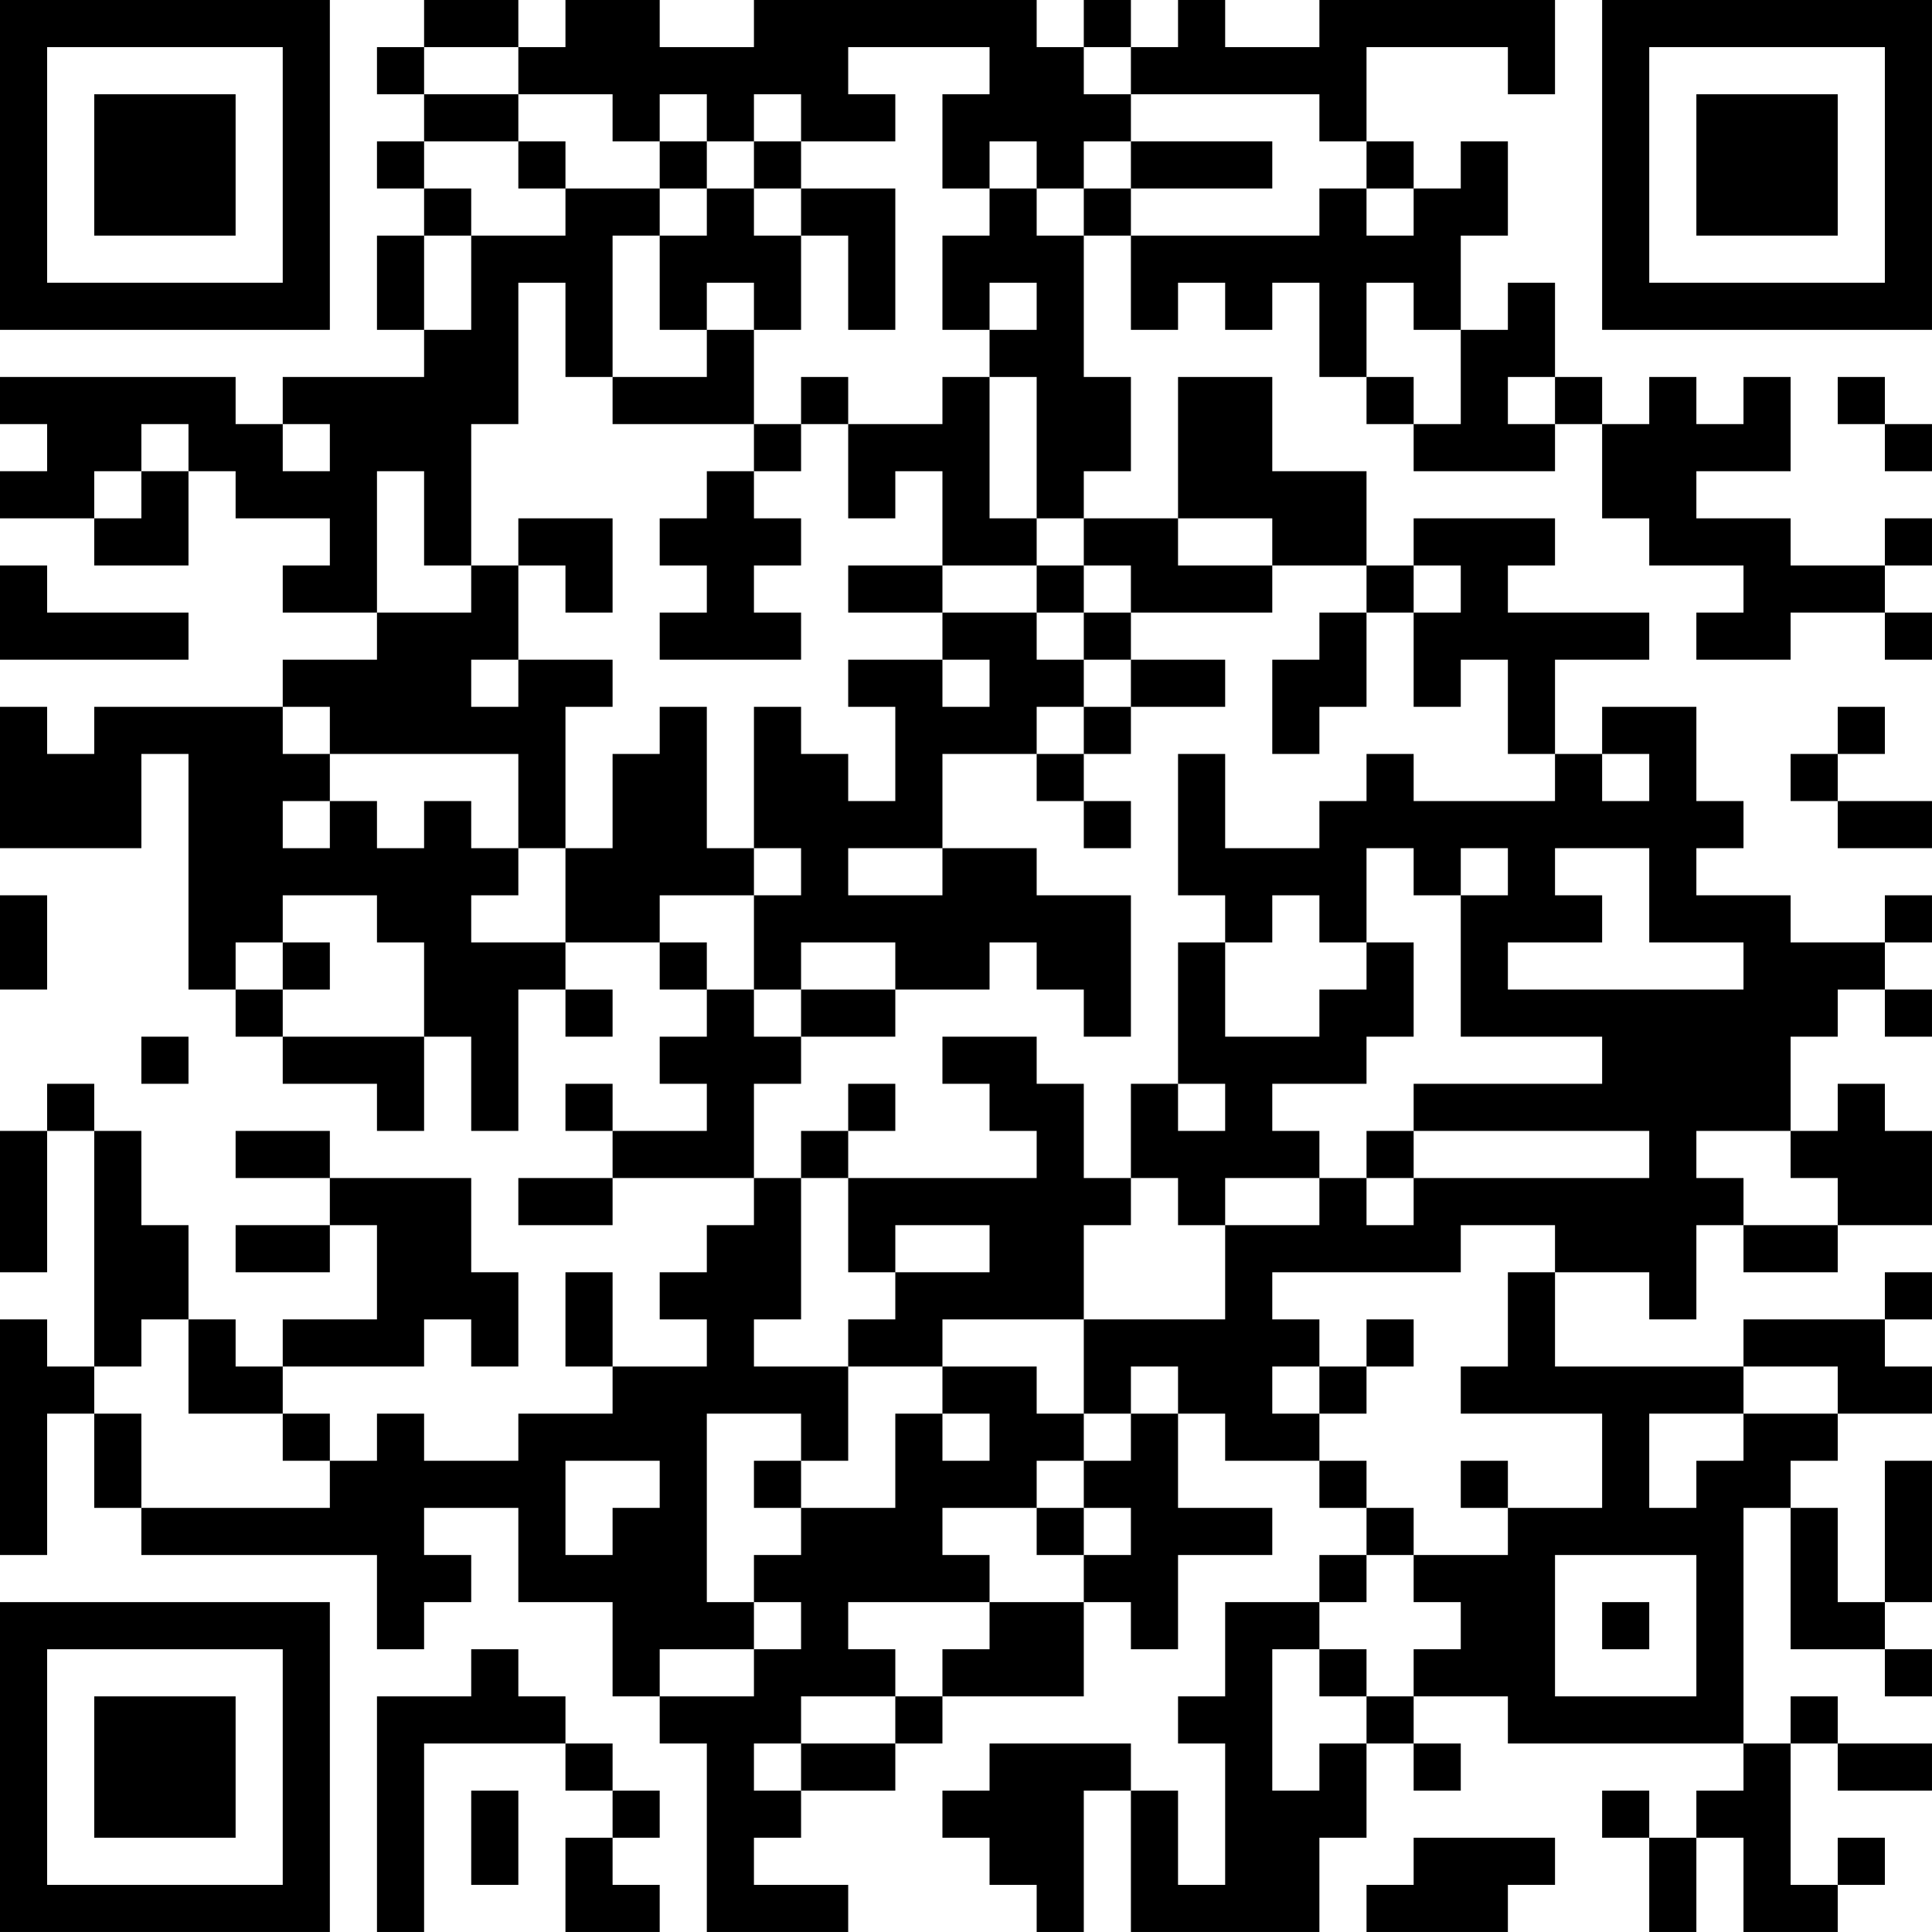<?xml version="1.0" encoding="UTF-8"?>
<svg xmlns="http://www.w3.org/2000/svg" version="1.1" width="400" height="400" viewBox="0 0 400 400"><rect x="0" y="0" width="400" height="400" fill="#ffffff"/><g transform="scale(9.756)"><g transform="translate(0,0)"><path fill-rule="evenodd" d="M9 0L9 1L8 1L8 2L9 2L9 3L8 3L8 4L9 4L9 5L8 5L8 7L9 7L9 8L6 8L6 9L5 9L5 8L0 8L0 9L1 9L1 10L0 10L0 11L2 11L2 12L4 12L4 10L5 10L5 11L7 11L7 12L6 12L6 13L8 13L8 14L6 14L6 15L2 15L2 16L1 16L1 15L0 15L0 18L3 18L3 16L4 16L4 21L5 21L5 22L6 22L6 23L8 23L8 24L9 24L9 22L10 22L10 24L11 24L11 21L12 21L12 22L13 22L13 21L12 21L12 20L14 20L14 21L15 21L15 22L14 22L14 23L15 23L15 24L13 24L13 23L12 23L12 24L13 24L13 25L11 25L11 26L13 26L13 25L16 25L16 26L15 26L15 27L14 27L14 28L15 28L15 29L13 29L13 27L12 27L12 29L13 29L13 30L11 30L11 31L9 31L9 30L8 30L8 31L7 31L7 30L6 30L6 29L9 29L9 28L10 28L10 29L11 29L11 27L10 27L10 25L7 25L7 24L5 24L5 25L7 25L7 26L5 26L5 27L7 27L7 26L8 26L8 28L6 28L6 29L5 29L5 28L4 28L4 26L3 26L3 24L2 24L2 23L1 23L1 24L0 24L0 27L1 27L1 24L2 24L2 29L1 29L1 28L0 28L0 33L1 33L1 30L2 30L2 32L3 32L3 33L8 33L8 35L9 35L9 34L10 34L10 33L9 33L9 32L11 32L11 34L13 34L13 36L14 36L14 37L15 37L15 41L18 41L18 40L16 40L16 39L17 39L17 38L19 38L19 37L20 37L20 36L23 36L23 34L24 34L24 35L25 35L25 33L27 33L27 32L25 32L25 30L26 30L26 31L28 31L28 32L29 32L29 33L28 33L28 34L26 34L26 36L25 36L25 37L26 37L26 40L25 40L25 38L24 38L24 37L21 37L21 38L20 38L20 39L21 39L21 40L22 40L22 41L23 41L23 38L24 38L24 41L28 41L28 39L29 39L29 37L30 37L30 38L31 38L31 37L30 37L30 36L32 36L32 37L37 37L37 38L36 38L36 39L35 39L35 38L34 38L34 39L35 39L35 41L36 41L36 39L37 39L37 41L39 41L39 40L40 40L40 39L39 39L39 40L38 40L38 37L39 37L39 38L41 38L41 37L39 37L39 36L38 36L38 37L37 37L37 32L38 32L38 35L40 35L40 36L41 36L41 35L40 35L40 34L41 34L41 31L40 31L40 34L39 34L39 32L38 32L38 31L39 31L39 30L41 30L41 29L40 29L40 28L41 28L41 27L40 27L40 28L37 28L37 29L33 29L33 27L35 27L35 28L36 28L36 26L37 26L37 27L39 27L39 26L41 26L41 24L40 24L40 23L39 23L39 24L38 24L38 22L39 22L39 21L40 21L40 22L41 22L41 21L40 21L40 20L41 20L41 19L40 19L40 20L38 20L38 19L36 19L36 18L37 18L37 17L36 17L36 15L34 15L34 16L33 16L33 14L35 14L35 13L32 13L32 12L33 12L33 11L30 11L30 12L29 12L29 10L27 10L27 8L25 8L25 11L23 11L23 10L24 10L24 8L23 8L23 5L24 5L24 7L25 7L25 6L26 6L26 7L27 7L27 6L28 6L28 8L29 8L29 9L30 9L30 10L33 10L33 9L34 9L34 11L35 11L35 12L37 12L37 13L36 13L36 14L38 14L38 13L40 13L40 14L41 14L41 13L40 13L40 12L41 12L41 11L40 11L40 12L38 12L38 11L36 11L36 10L38 10L38 8L37 8L37 9L36 9L36 8L35 8L35 9L34 9L34 8L33 8L33 6L32 6L32 7L31 7L31 5L32 5L32 3L31 3L31 4L30 4L30 3L29 3L29 1L32 1L32 2L33 2L33 0L28 0L28 1L26 1L26 0L25 0L25 1L24 1L24 0L23 0L23 1L22 1L22 0L16 0L16 1L14 1L14 0L12 0L12 1L11 1L11 0ZM9 1L9 2L11 2L11 3L9 3L9 4L10 4L10 5L9 5L9 7L10 7L10 5L12 5L12 4L14 4L14 5L13 5L13 8L12 8L12 6L11 6L11 9L10 9L10 12L9 12L9 10L8 10L8 13L10 13L10 12L11 12L11 14L10 14L10 15L11 15L11 14L13 14L13 15L12 15L12 18L11 18L11 16L7 16L7 15L6 15L6 16L7 16L7 17L6 17L6 18L7 18L7 17L8 17L8 18L9 18L9 17L10 17L10 18L11 18L11 19L10 19L10 20L12 20L12 18L13 18L13 16L14 16L14 15L15 15L15 18L16 18L16 19L14 19L14 20L15 20L15 21L16 21L16 22L17 22L17 23L16 23L16 25L17 25L17 28L16 28L16 29L18 29L18 31L17 31L17 30L15 30L15 34L16 34L16 35L14 35L14 36L16 36L16 35L17 35L17 34L16 34L16 33L17 33L17 32L19 32L19 30L20 30L20 31L21 31L21 30L20 30L20 29L22 29L22 30L23 30L23 31L22 31L22 32L20 32L20 33L21 33L21 34L18 34L18 35L19 35L19 36L17 36L17 37L16 37L16 38L17 38L17 37L19 37L19 36L20 36L20 35L21 35L21 34L23 34L23 33L24 33L24 32L23 32L23 31L24 31L24 30L25 30L25 29L24 29L24 30L23 30L23 28L26 28L26 26L28 26L28 25L29 25L29 26L30 26L30 25L35 25L35 24L30 24L30 23L34 23L34 22L31 22L31 19L32 19L32 18L31 18L31 19L30 19L30 18L29 18L29 20L28 20L28 19L27 19L27 20L26 20L26 19L25 19L25 16L26 16L26 18L28 18L28 17L29 17L29 16L30 16L30 17L33 17L33 16L32 16L32 14L31 14L31 15L30 15L30 13L31 13L31 12L30 12L30 13L29 13L29 12L27 12L27 11L25 11L25 12L27 12L27 13L24 13L24 12L23 12L23 11L22 11L22 8L21 8L21 7L22 7L22 6L21 6L21 7L20 7L20 5L21 5L21 4L22 4L22 5L23 5L23 4L24 4L24 5L28 5L28 4L29 4L29 5L30 5L30 4L29 4L29 3L28 3L28 2L24 2L24 1L23 1L23 2L24 2L24 3L23 3L23 4L22 4L22 3L21 3L21 4L20 4L20 2L21 2L21 1L18 1L18 2L19 2L19 3L17 3L17 2L16 2L16 3L15 3L15 2L14 2L14 3L13 3L13 2L11 2L11 1ZM11 3L11 4L12 4L12 3ZM14 3L14 4L15 4L15 5L14 5L14 7L15 7L15 8L13 8L13 9L16 9L16 10L15 10L15 11L14 11L14 12L15 12L15 13L14 13L14 14L17 14L17 13L16 13L16 12L17 12L17 11L16 11L16 10L17 10L17 9L18 9L18 11L19 11L19 10L20 10L20 12L18 12L18 13L20 13L20 14L18 14L18 15L19 15L19 17L18 17L18 16L17 16L17 15L16 15L16 18L17 18L17 19L16 19L16 21L17 21L17 22L19 22L19 21L21 21L21 20L22 20L22 21L23 21L23 22L24 22L24 19L22 19L22 18L20 18L20 16L22 16L22 17L23 17L23 18L24 18L24 17L23 17L23 16L24 16L24 15L26 15L26 14L24 14L24 13L23 13L23 12L22 12L22 11L21 11L21 8L20 8L20 9L18 9L18 8L17 8L17 9L16 9L16 7L17 7L17 5L18 5L18 7L19 7L19 4L17 4L17 3L16 3L16 4L15 4L15 3ZM24 3L24 4L27 4L27 3ZM16 4L16 5L17 5L17 4ZM15 6L15 7L16 7L16 6ZM29 6L29 8L30 8L30 9L31 9L31 7L30 7L30 6ZM32 8L32 9L33 9L33 8ZM39 8L39 9L40 9L40 10L41 10L41 9L40 9L40 8ZM3 9L3 10L2 10L2 11L3 11L3 10L4 10L4 9ZM6 9L6 10L7 10L7 9ZM11 11L11 12L12 12L12 13L13 13L13 11ZM0 12L0 14L4 14L4 13L1 13L1 12ZM20 12L20 13L22 13L22 14L23 14L23 15L22 15L22 16L23 16L23 15L24 15L24 14L23 14L23 13L22 13L22 12ZM28 13L28 14L27 14L27 16L28 16L28 15L29 15L29 13ZM20 14L20 15L21 15L21 14ZM39 15L39 16L38 16L38 17L39 17L39 18L41 18L41 17L39 17L39 16L40 16L40 15ZM34 16L34 17L35 17L35 16ZM18 18L18 19L20 19L20 18ZM33 18L33 19L34 19L34 20L32 20L32 21L37 21L37 20L35 20L35 18ZM0 19L0 21L1 21L1 19ZM6 19L6 20L5 20L5 21L6 21L6 22L9 22L9 20L8 20L8 19ZM6 20L6 21L7 21L7 20ZM17 20L17 21L19 21L19 20ZM25 20L25 23L24 23L24 25L23 25L23 23L22 23L22 22L20 22L20 23L21 23L21 24L22 24L22 25L18 25L18 24L19 24L19 23L18 23L18 24L17 24L17 25L18 25L18 27L19 27L19 28L18 28L18 29L20 29L20 28L23 28L23 26L24 26L24 25L25 25L25 26L26 26L26 25L28 25L28 24L27 24L27 23L29 23L29 22L30 22L30 20L29 20L29 21L28 21L28 22L26 22L26 20ZM3 22L3 23L4 23L4 22ZM25 23L25 24L26 24L26 23ZM29 24L29 25L30 25L30 24ZM36 24L36 25L37 25L37 26L39 26L39 25L38 25L38 24ZM19 26L19 27L21 27L21 26ZM31 26L31 27L27 27L27 28L28 28L28 29L27 29L27 30L28 30L28 31L29 31L29 32L30 32L30 33L29 33L29 34L28 34L28 35L27 35L27 38L28 38L28 37L29 37L29 36L30 36L30 35L31 35L31 34L30 34L30 33L32 33L32 32L34 32L34 30L31 30L31 29L32 29L32 27L33 27L33 26ZM3 28L3 29L2 29L2 30L3 30L3 32L7 32L7 31L6 31L6 30L4 30L4 28ZM29 28L29 29L28 29L28 30L29 30L29 29L30 29L30 28ZM37 29L37 30L35 30L35 32L36 32L36 31L37 31L37 30L39 30L39 29ZM12 31L12 33L13 33L13 32L14 32L14 31ZM16 31L16 32L17 32L17 31ZM31 31L31 32L32 32L32 31ZM22 32L22 33L23 33L23 32ZM33 33L33 36L36 36L36 33ZM34 34L34 35L35 35L35 34ZM10 35L10 36L8 36L8 41L9 41L9 37L12 37L12 38L13 38L13 39L12 39L12 41L14 41L14 40L13 40L13 39L14 39L14 38L13 38L13 37L12 37L12 36L11 36L11 35ZM28 35L28 36L29 36L29 35ZM10 38L10 40L11 40L11 38ZM30 39L30 40L29 40L29 41L32 41L32 40L33 40L33 39ZM0 0L0 7L7 7L7 0ZM1 1L1 6L6 6L6 1ZM2 2L2 5L5 5L5 2ZM34 0L34 7L41 7L41 0ZM35 1L35 6L40 6L40 1ZM36 2L36 5L39 5L39 2ZM0 34L0 41L7 41L7 34ZM1 35L1 40L6 40L6 35ZM2 36L2 39L5 39L5 36Z" fill="#000000"/></g></g></svg>

